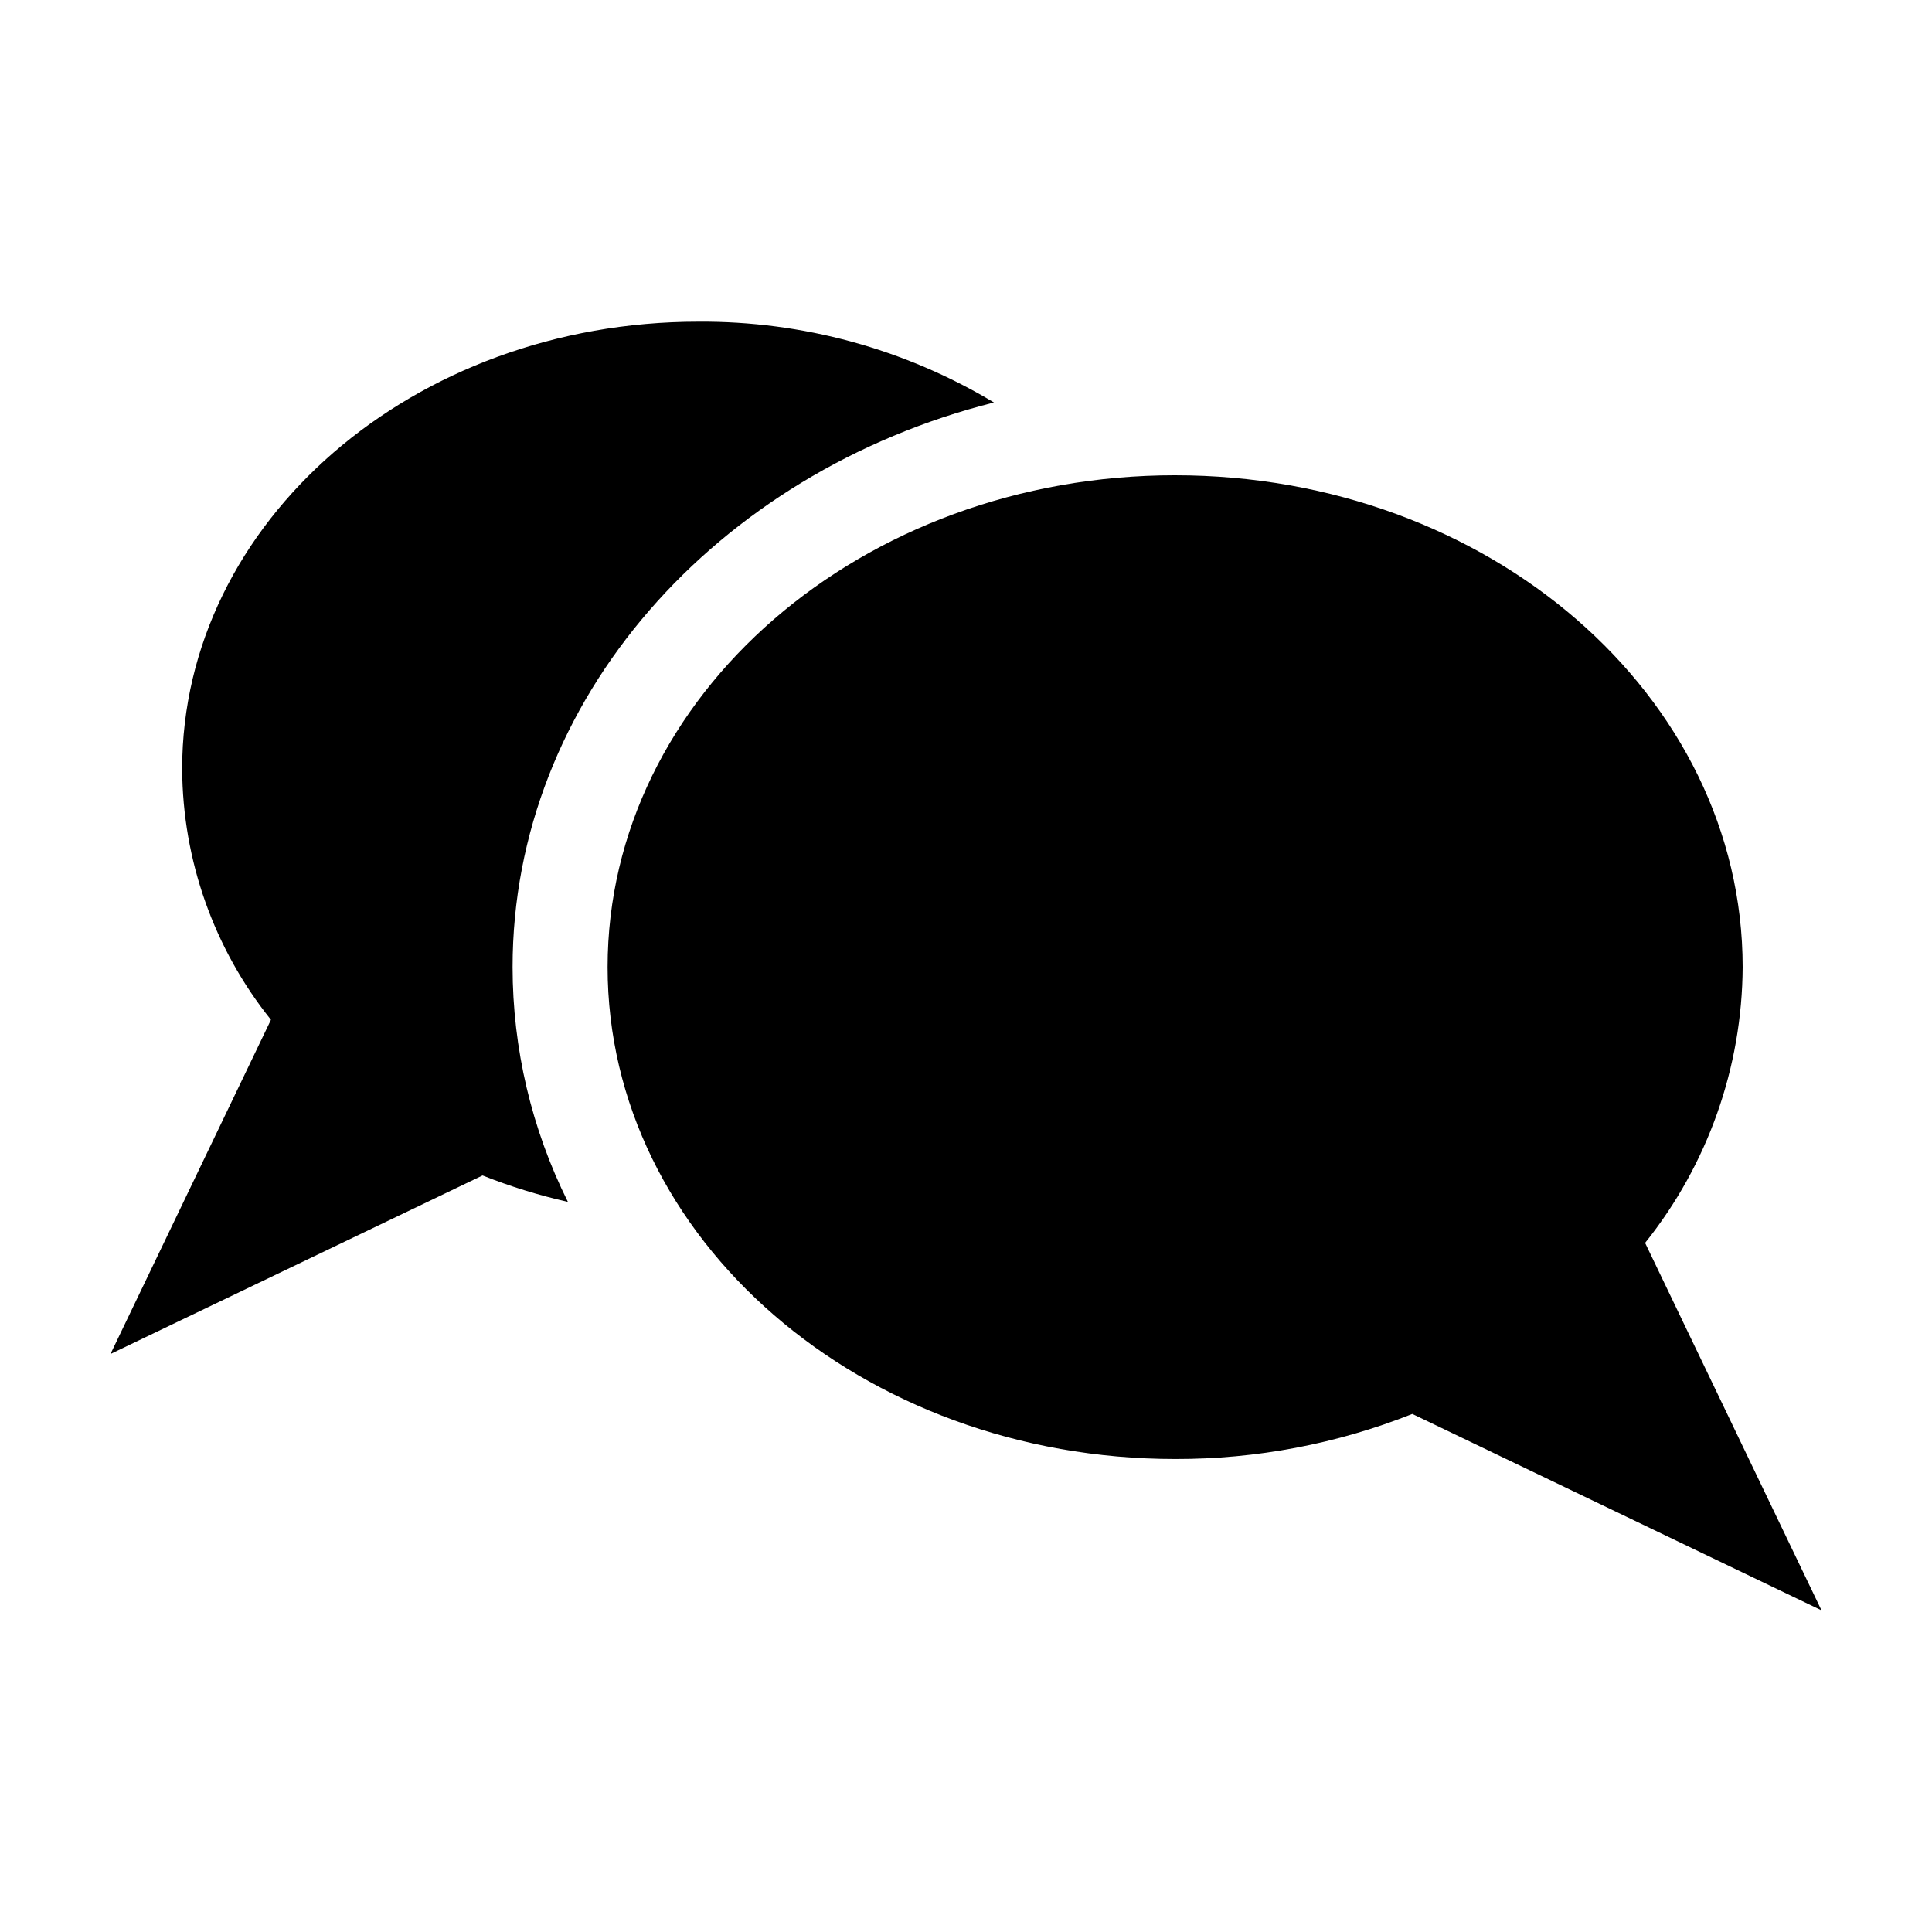 <?xml version="1.0" encoding="UTF-8"?>
<!-- Uploaded to: SVG Repo, www.svgrepo.com, Generator: SVG Repo Mixer Tools -->
<svg fill="#000000" width="800px" height="800px" version="1.1" viewBox="144 144 512 512" xmlns="http://www.w3.org/2000/svg">
 <g>
  <path d="m271.88 455.51c7.348 2.914 14.91 5.258 22.621 7.004-9.629-19.328-14.648-40.625-14.66-62.219 0-70.988 54.008-131.09 127.57-149.63h-0.004c-23.652-14.199-50.758-21.605-78.344-21.414-75.52 0-136.79 53.051-136.79 118.55h0.004c0.117 24.172 8.41 47.594 23.527 66.453l-42.523 88.57z"/>
  <path d="m455.42 269.95c-83.066 0-150.4 58.359-150.4 130.35 0 71.992 67.336 130.35 150.4 130.35 21.52 0.051 42.855-4 62.863-11.938l108.43 52.043-46.742-97.375c16.605-20.754 25.711-46.504 25.852-73.078 0-71.992-67.336-130.35-150.4-130.35z"/>
 </g>
</svg>